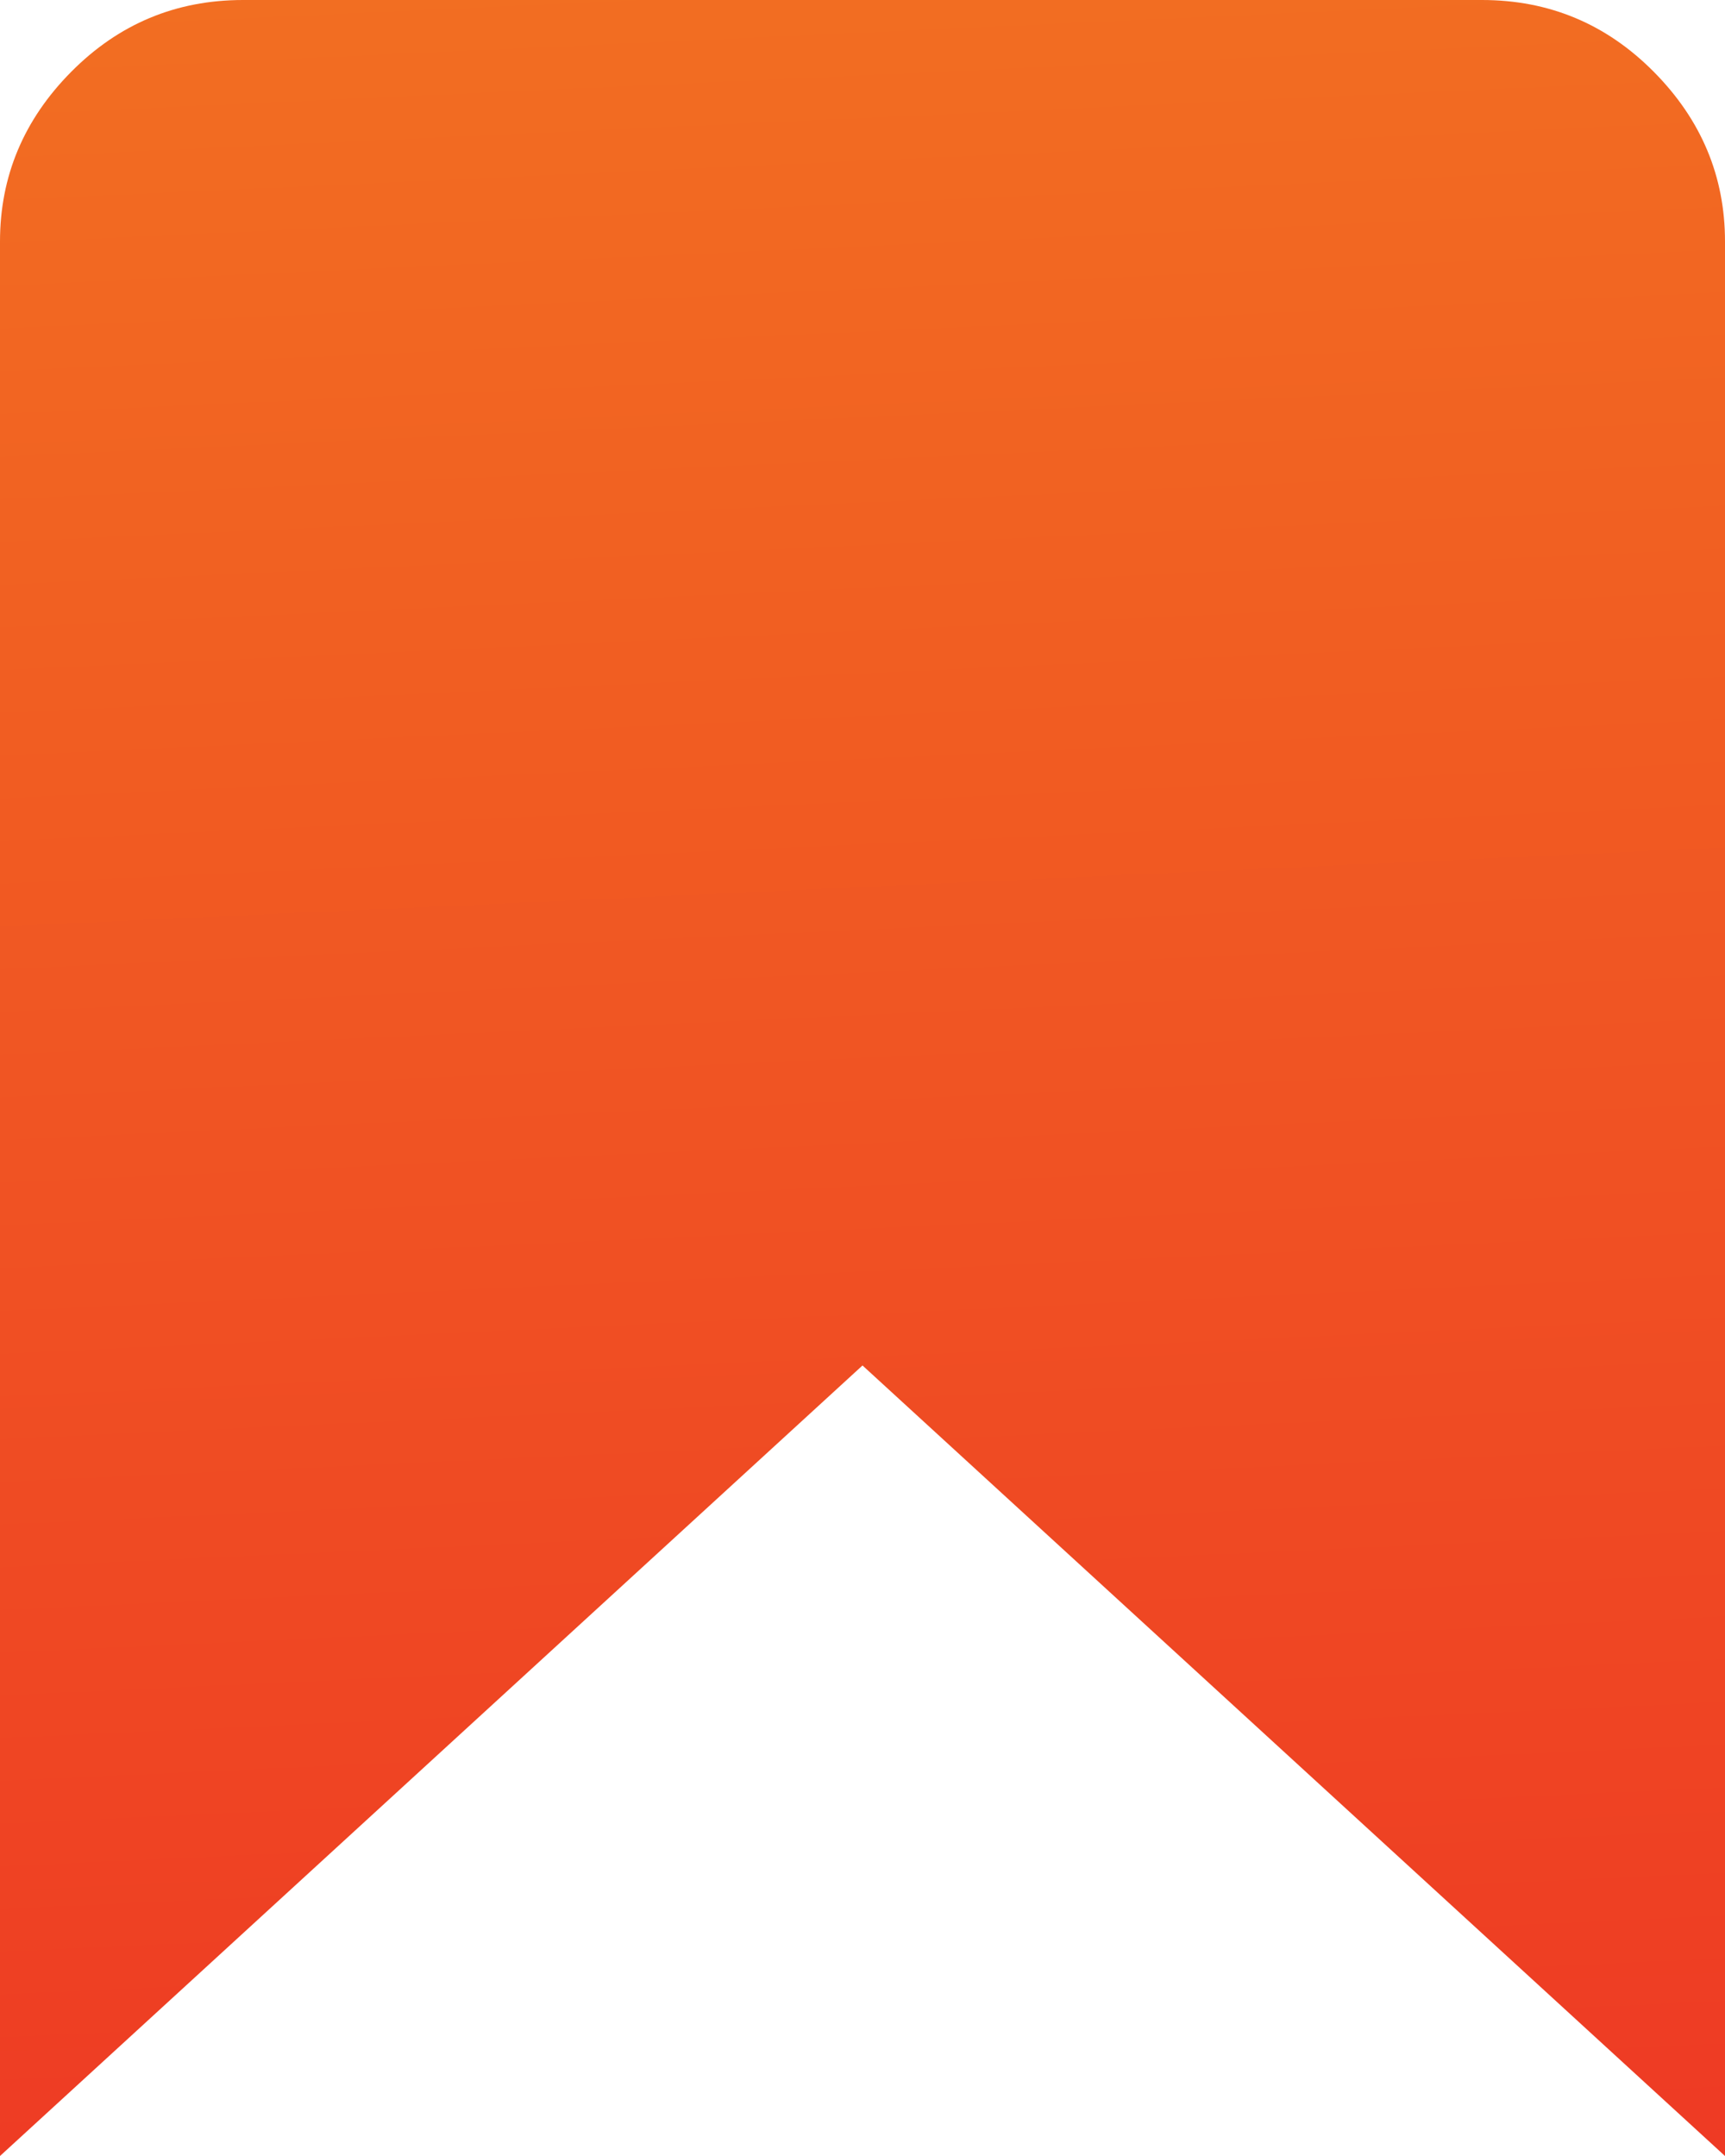 <?xml version="1.0" encoding="UTF-8"?>
<svg width="12px" height="15px" viewBox="0 0 12 15" version="1.1" xmlns="http://www.w3.org/2000/svg" xmlns:xlink="http://www.w3.org/1999/xlink">
    <!-- Generator: Sketch 52.2 (67145) - http://www.bohemiancoding.com/sketch -->
    <title></title>
    <desc>Created with Sketch.</desc>
    <defs>
        <linearGradient x1="39.095%" y1="-36.841%" x2="44.885%" y2="119.689%" id="linearGradient-1">
            <stop stop-color="#F48021" offset="0%"></stop>
            <stop stop-color="#ED3124" offset="100%"></stop>
        </linearGradient>
    </defs>
    <g id="Desktop" stroke="none" stroke-width="1" fill="none" fill-rule="evenodd">
        <g id="Cacility+LandingPage-V1.1" transform="translate(-100, -333)" fill="url(#linearGradient-1)" fill-rule="nonzero">
            <path d="M110.309,333 C110.777,333 111.175,333.167 111.505,333.5 C111.835,333.833 112,334.227 112,334.68 L112,348 L106,342.5 L100,348 L100,334.68 C100,334.227 100.165,333.833 100.495,333.5 C100.825,333.167 101.223,333 101.691,333 L110.309,333 Z" id=""></path>
        </g>
    </g>
</svg>